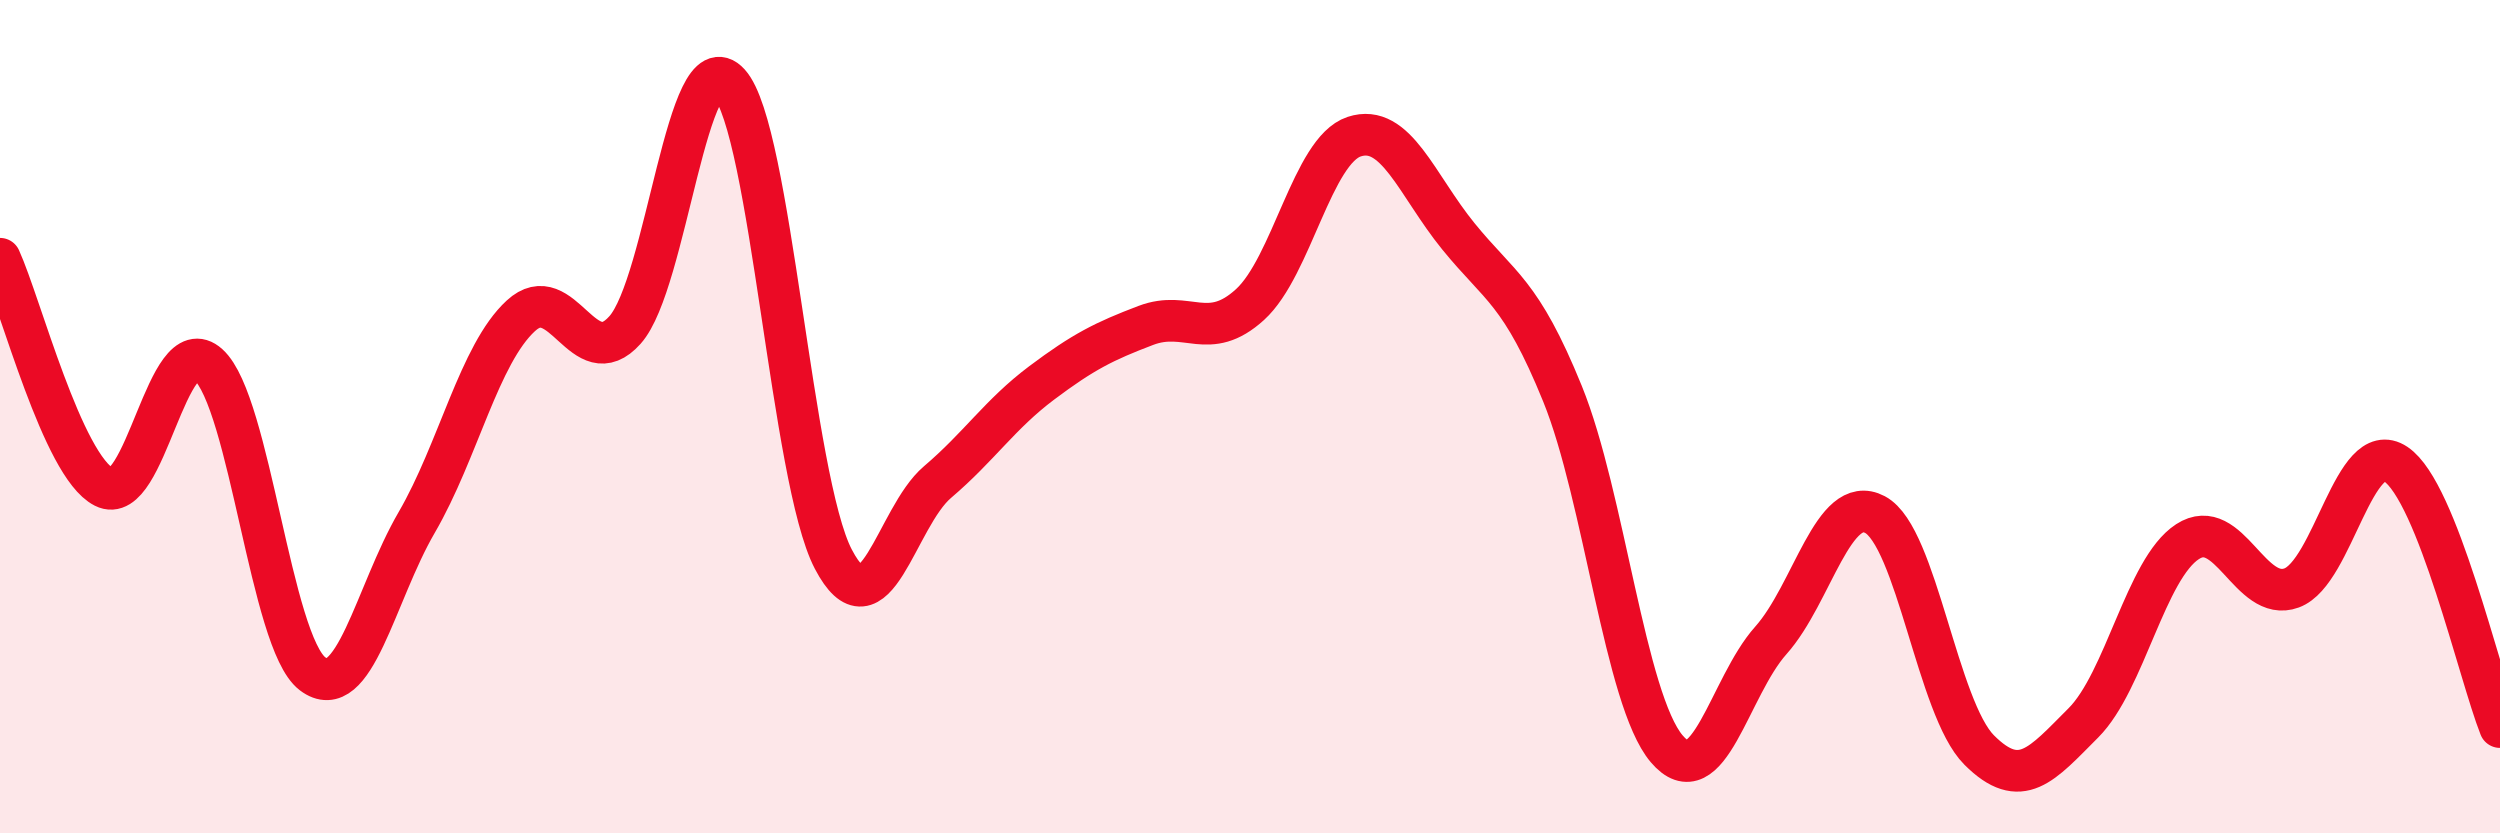 
    <svg width="60" height="20" viewBox="0 0 60 20" xmlns="http://www.w3.org/2000/svg">
      <path
        d="M 0,6.21 C 0.5,7.31 1.5,11.18 2.5,11.69 C 3.5,12.2 4,7.85 5,8.75 C 6,9.65 6.5,15.41 7.5,16.17 C 8.5,16.93 9,14.26 10,12.54 C 11,10.82 11.5,8.5 12.5,7.58 C 13.5,6.66 14,9.04 15,7.92 C 16,6.8 16.5,0.9 17.5,2 C 18.5,3.1 19,11.51 20,13.42 C 21,15.33 21.5,12.42 22.5,11.57 C 23.5,10.72 24,9.94 25,9.19 C 26,8.44 26.5,8.19 27.5,7.81 C 28.5,7.43 29,8.22 30,7.31 C 31,6.4 31.5,3.61 32.5,3.28 C 33.5,2.95 34,4.44 35,5.67 C 36,6.9 36.5,6.99 37.5,9.45 C 38.5,11.91 39,16.79 40,17.97 C 41,19.15 41.5,16.49 42.5,15.37 C 43.5,14.25 44,11.82 45,12.35 C 46,12.88 46.5,17 47.5,18 C 48.5,19 49,18.35 50,17.35 C 51,16.35 51.5,13.65 52.5,13 C 53.5,12.35 54,14.48 55,14.11 C 56,13.74 56.5,10.47 57.5,11.14 C 58.5,11.81 59.5,16.19 60,17.45L60 20L0 20Z"
        fill="#EB0A25"
        opacity="0.1"
        stroke-linecap="round"
        stroke-linejoin="round"
      />
      <path
        d="M 0,6.21 C 0.5,7.31 1.5,11.18 2.5,11.69 C 3.5,12.2 4,7.85 5,8.75 C 6,9.65 6.5,15.41 7.5,16.17 C 8.5,16.93 9,14.26 10,12.54 C 11,10.82 11.5,8.5 12.5,7.58 C 13.5,6.66 14,9.04 15,7.92 C 16,6.8 16.5,0.9 17.5,2 C 18.5,3.1 19,11.51 20,13.42 C 21,15.33 21.5,12.42 22.5,11.57 C 23.5,10.72 24,9.94 25,9.19 C 26,8.44 26.5,8.19 27.5,7.81 C 28.5,7.43 29,8.22 30,7.31 C 31,6.4 31.5,3.61 32.5,3.28 C 33.5,2.95 34,4.44 35,5.67 C 36,6.9 36.5,6.99 37.5,9.45 C 38.5,11.91 39,16.79 40,17.97 C 41,19.15 41.5,16.49 42.5,15.37 C 43.5,14.25 44,11.82 45,12.35 C 46,12.88 46.5,17 47.5,18 C 48.5,19 49,18.35 50,17.35 C 51,16.35 51.5,13.65 52.5,13 C 53.5,12.35 54,14.48 55,14.11 C 56,13.74 56.5,10.47 57.5,11.14 C 58.5,11.81 59.5,16.19 60,17.45"
        stroke="#EB0A25"
        stroke-width="1"
        fill="none"
        stroke-linecap="round"
        stroke-linejoin="round"
      />
    </svg>
  